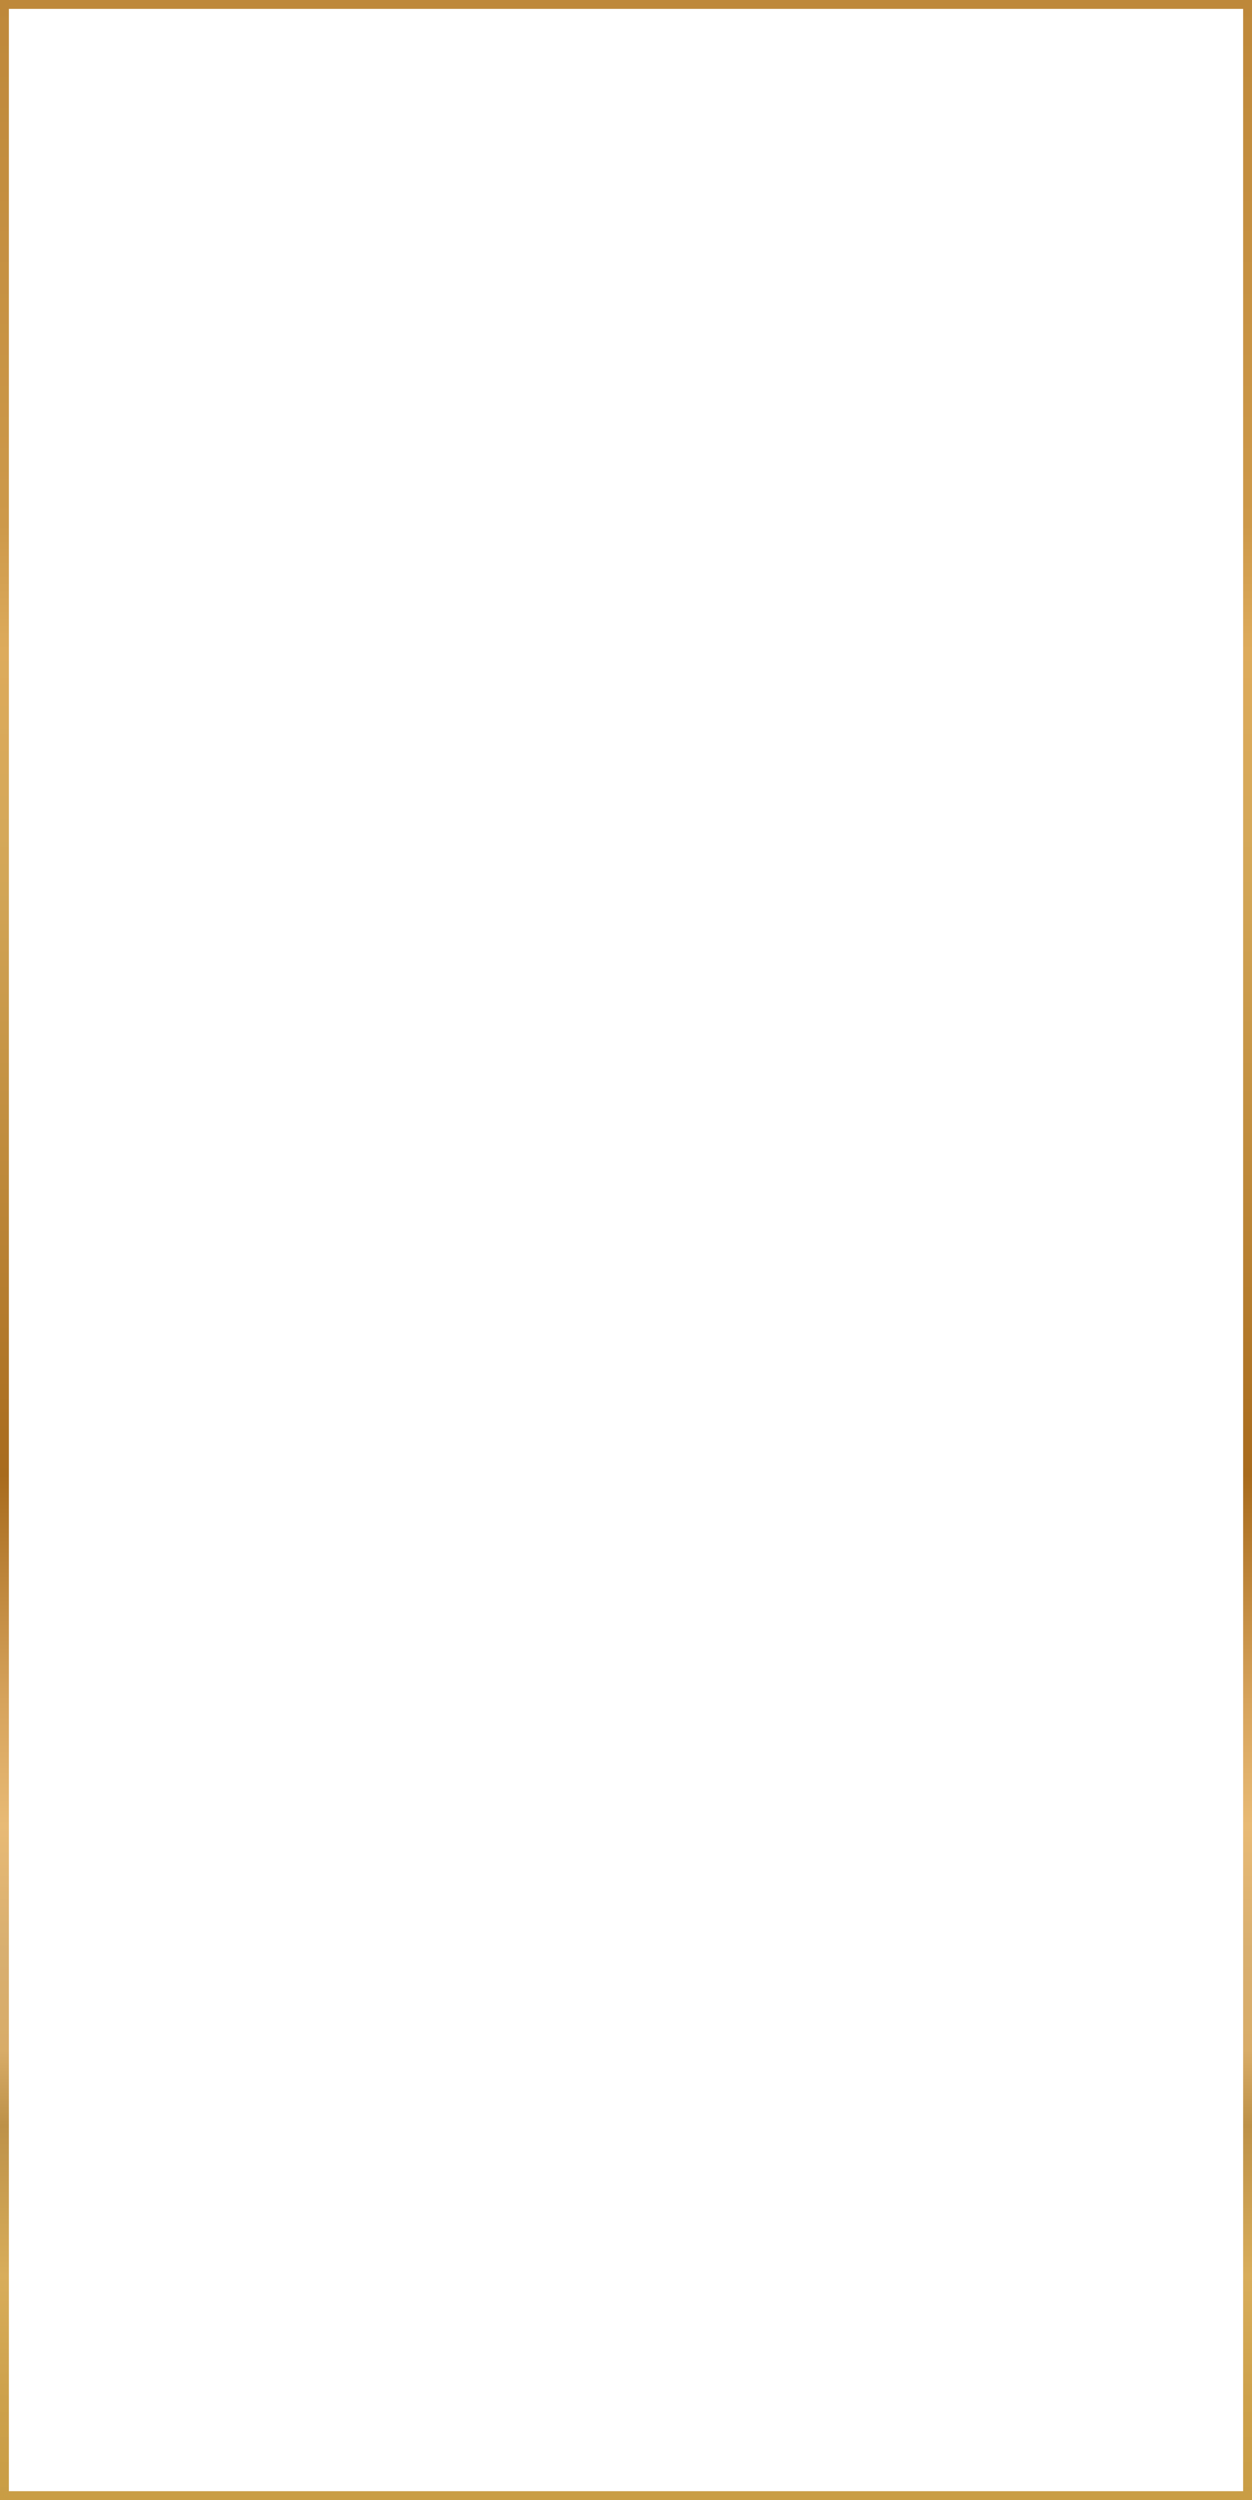 <?xml version="1.0" encoding="UTF-8"?> <svg xmlns="http://www.w3.org/2000/svg" width="282" height="563" viewBox="0 0 282 563" fill="none"> <path d="M281 1H1V562H281V1Z" stroke="url(#paint0_linear)" stroke-width="2" stroke-miterlimit="10"></path> <defs> <linearGradient id="paint0_linear" x1="140.994" y1="562.989" x2="140.994" y2="0.011" gradientUnits="userSpaceOnUse"> <stop stop-color="#C99D45"></stop> <stop offset="0" stop-color="#C99D45"></stop> <stop offset="0.04" stop-color="#CDA14B"></stop> <stop offset="0.09" stop-color="#D8AD5B"></stop> <stop offset="0.15" stop-color="#BD9148"></stop> <stop offset="0.18" stop-color="#D8AC68"></stop> <stop offset="0.22" stop-color="#D8AF70"></stop> <stop offset="0.27" stop-color="#E8BA75"></stop> <stop offset="0.32" stop-color="#D6A35C"></stop> <stop offset="0.37" stop-color="#BC8439"></stop> <stop offset="0.41" stop-color="#A86B1D"></stop> <stop offset="0.65" stop-color="#D3A758"></stop> <stop offset="0.74" stop-color="#DDAB5C"></stop> <stop offset="0.79" stop-color="#CD994A"></stop> <stop offset="1" stop-color="#BE883A"></stop> </linearGradient> </defs> </svg> 